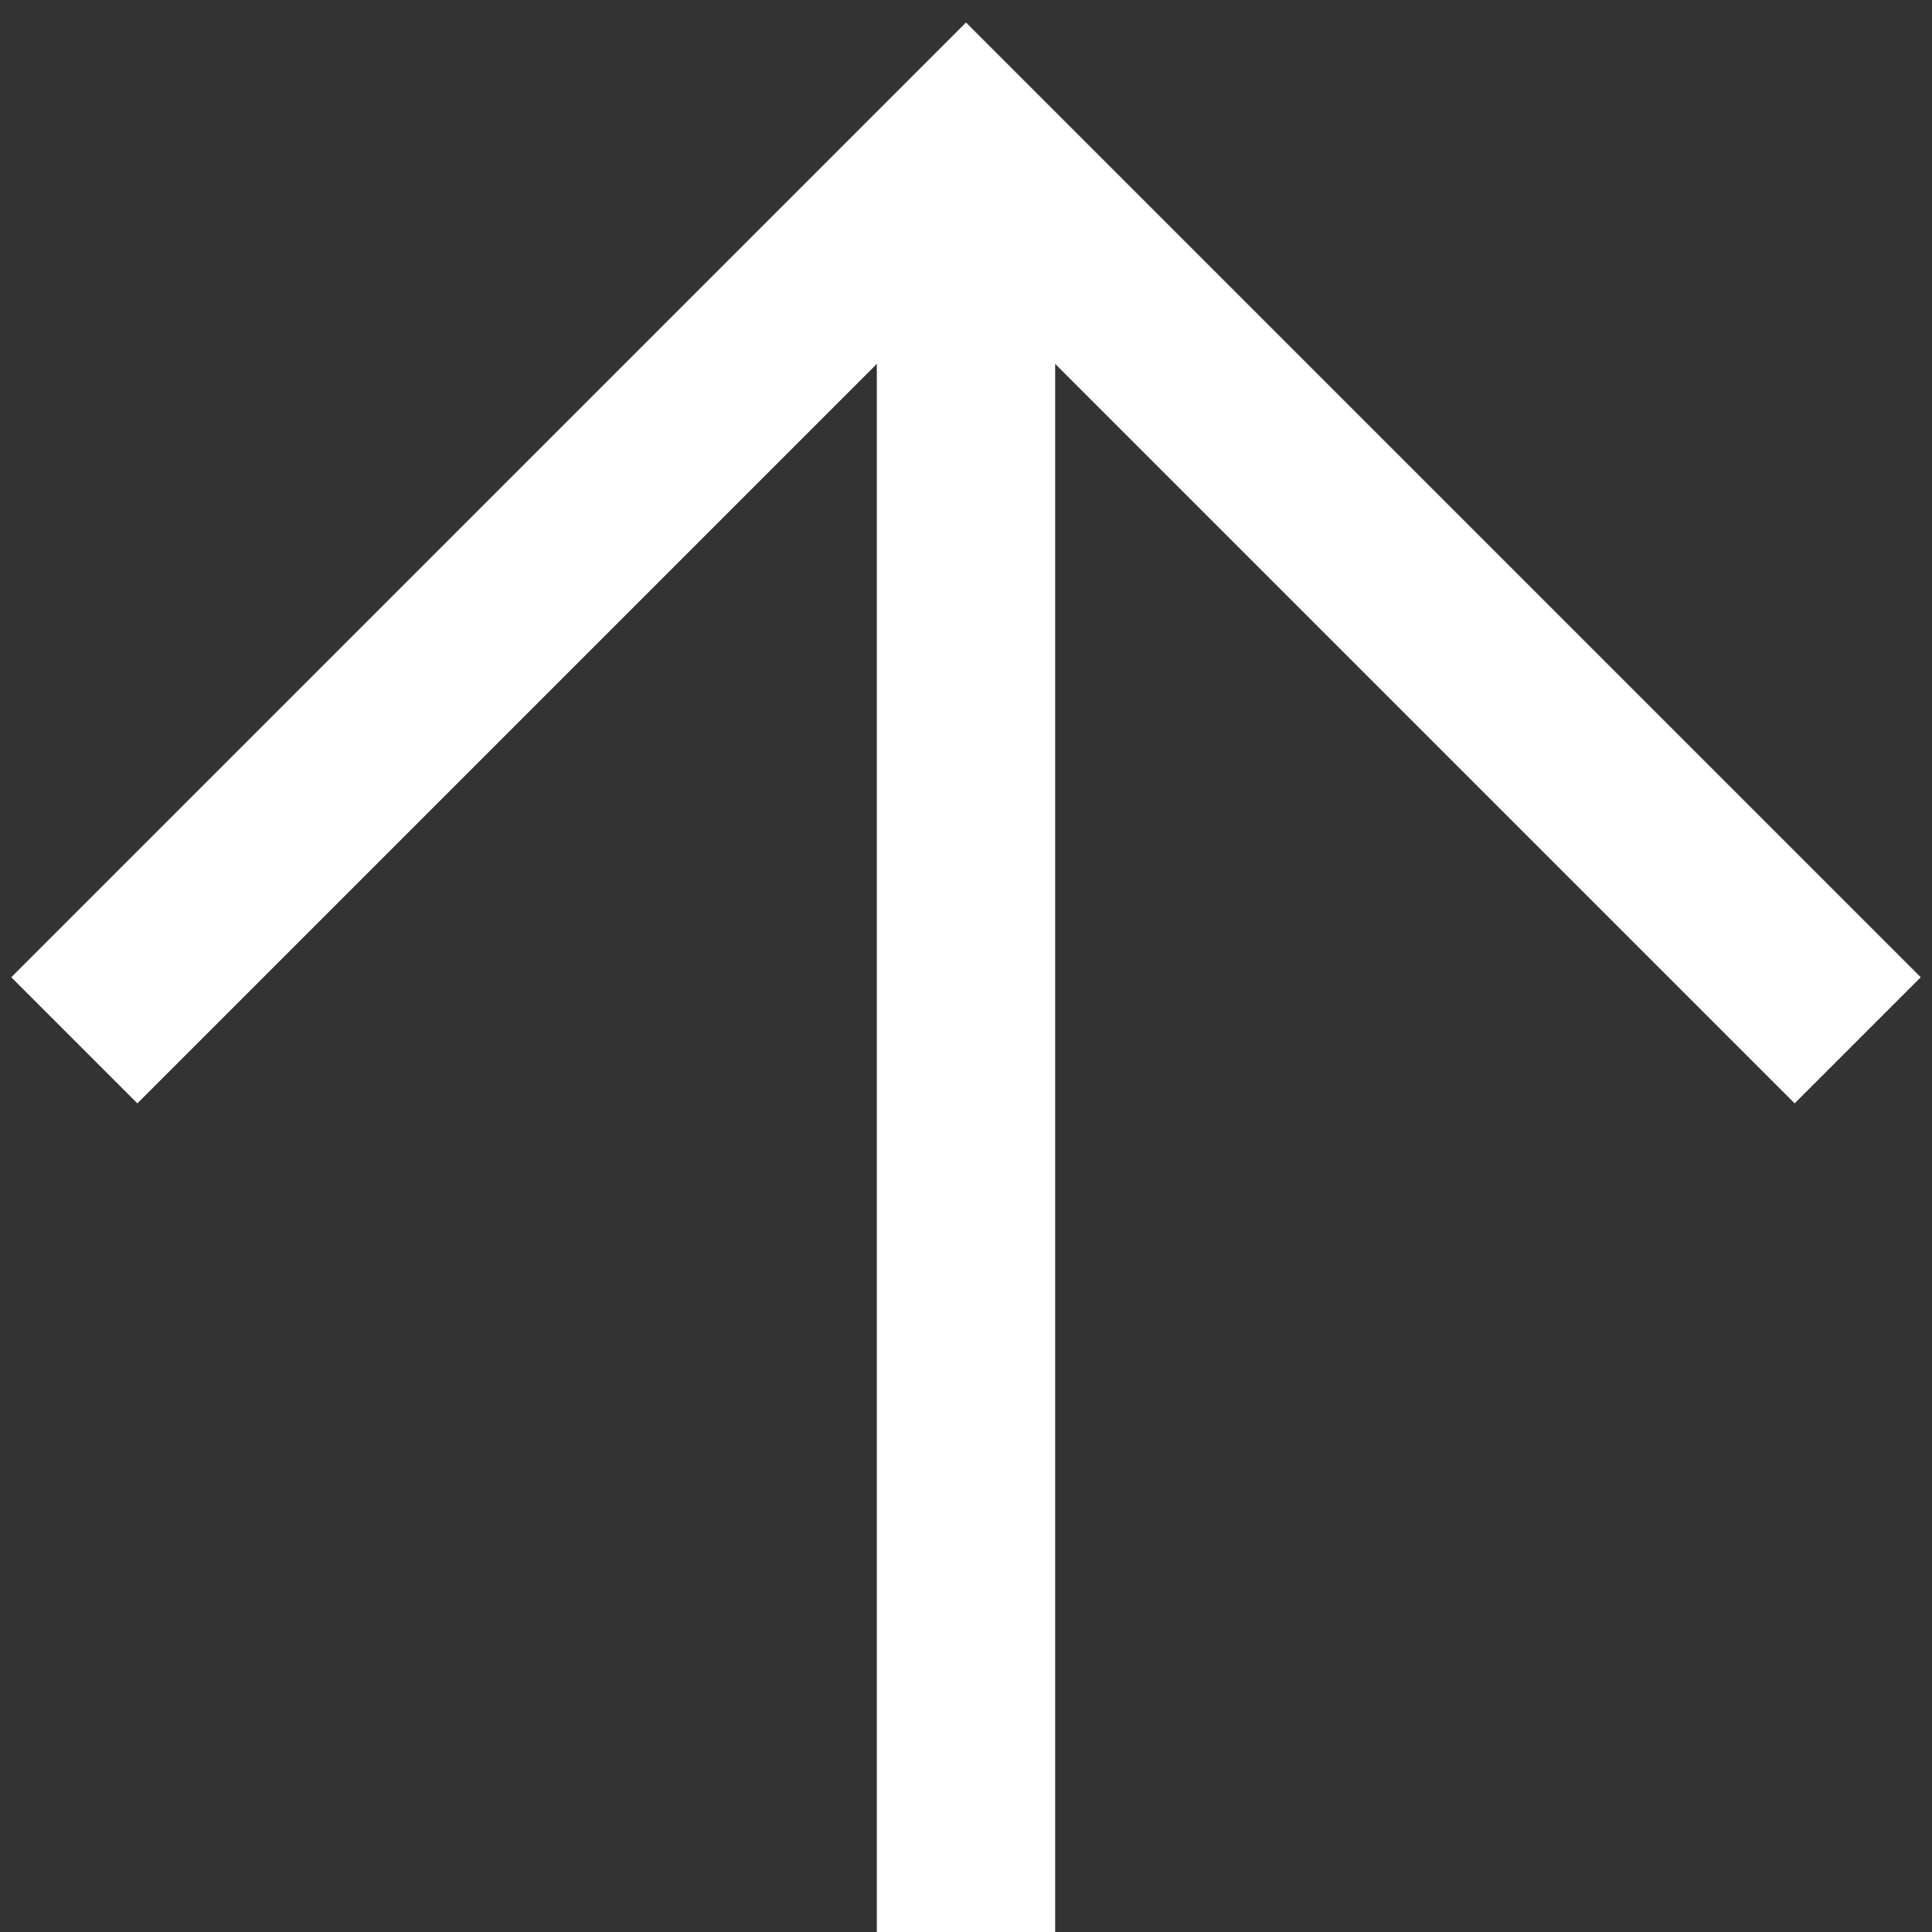 <svg width="26" height="26" viewBox="0 0 26 26" fill="none" xmlns="http://www.w3.org/2000/svg">
<rect x="0" y="0" width="26" height="26" fill="#333333" stroke="none"/>
<path d="M25 14L13 2L1 14" stroke="white" stroke-width="2.4"/>
<line x1="13" y1="2" x2="13" y2="26" stroke="white" stroke-width="2.4"/>
</svg>
